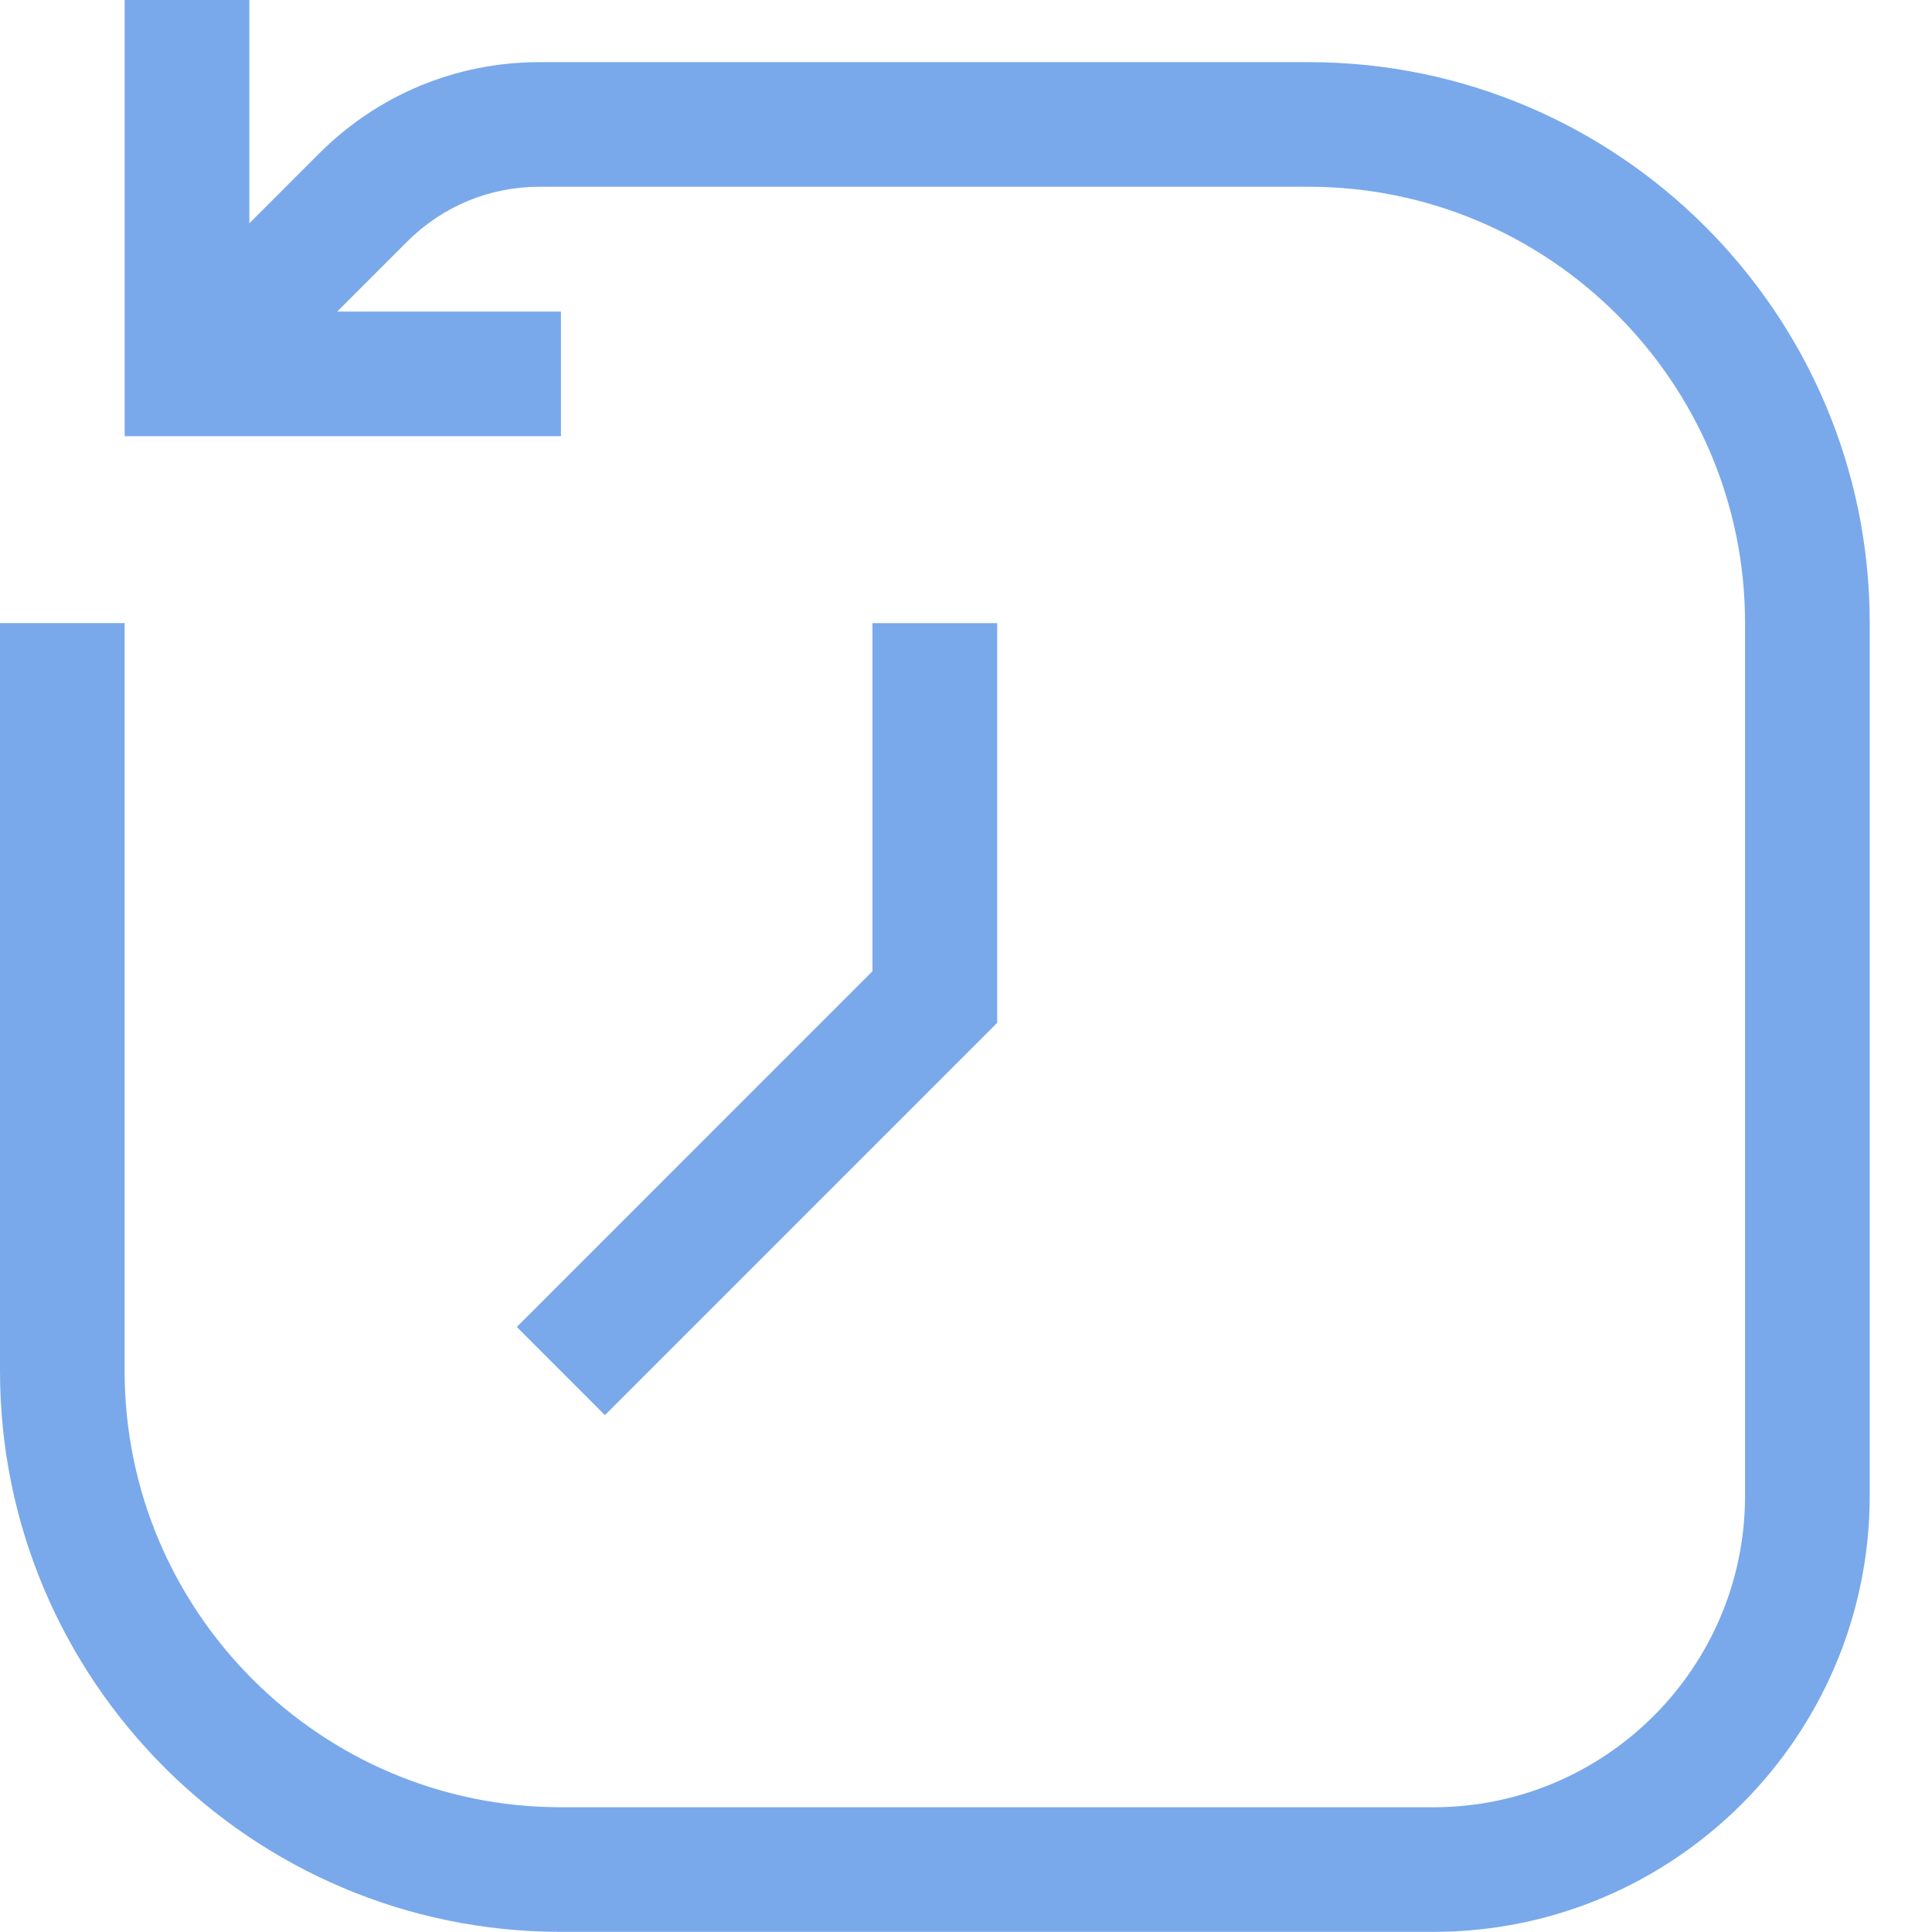 <svg width="30" height="30" viewBox="0 0 30 30" fill="none" xmlns="http://www.w3.org/2000/svg">
<path d="M22.258 29.998H8.71C3.906 29.998 0 26.092 0 21.288V9.675H1.935V21.288C1.935 25.023 4.975 28.063 8.71 28.063H22.258C24.927 28.063 27.097 25.893 27.097 23.225V9.675C27.097 5.94 24.057 2.9 20.322 2.9H8.378C7.601 2.9 6.874 3.202 6.323 3.751L3.587 6.488L2.22 5.12L4.956 2.383C5.871 1.469 7.086 0.965 8.378 0.965H20.323C25.127 0.965 29.033 4.871 29.033 9.675V23.223C29.033 26.96 25.994 29.998 22.258 29.998Z" fill="#79A9EB"/>
<path d="M8.71 6.773H1.936V0H3.872V4.838H8.71V6.773Z" fill="#79A9EB"/>
<path d="M9.393 21.974L8.025 20.605L13.547 15.082V9.676H15.484V15.883L9.393 21.974Z" fill="#79A9EB"/>
</svg>
